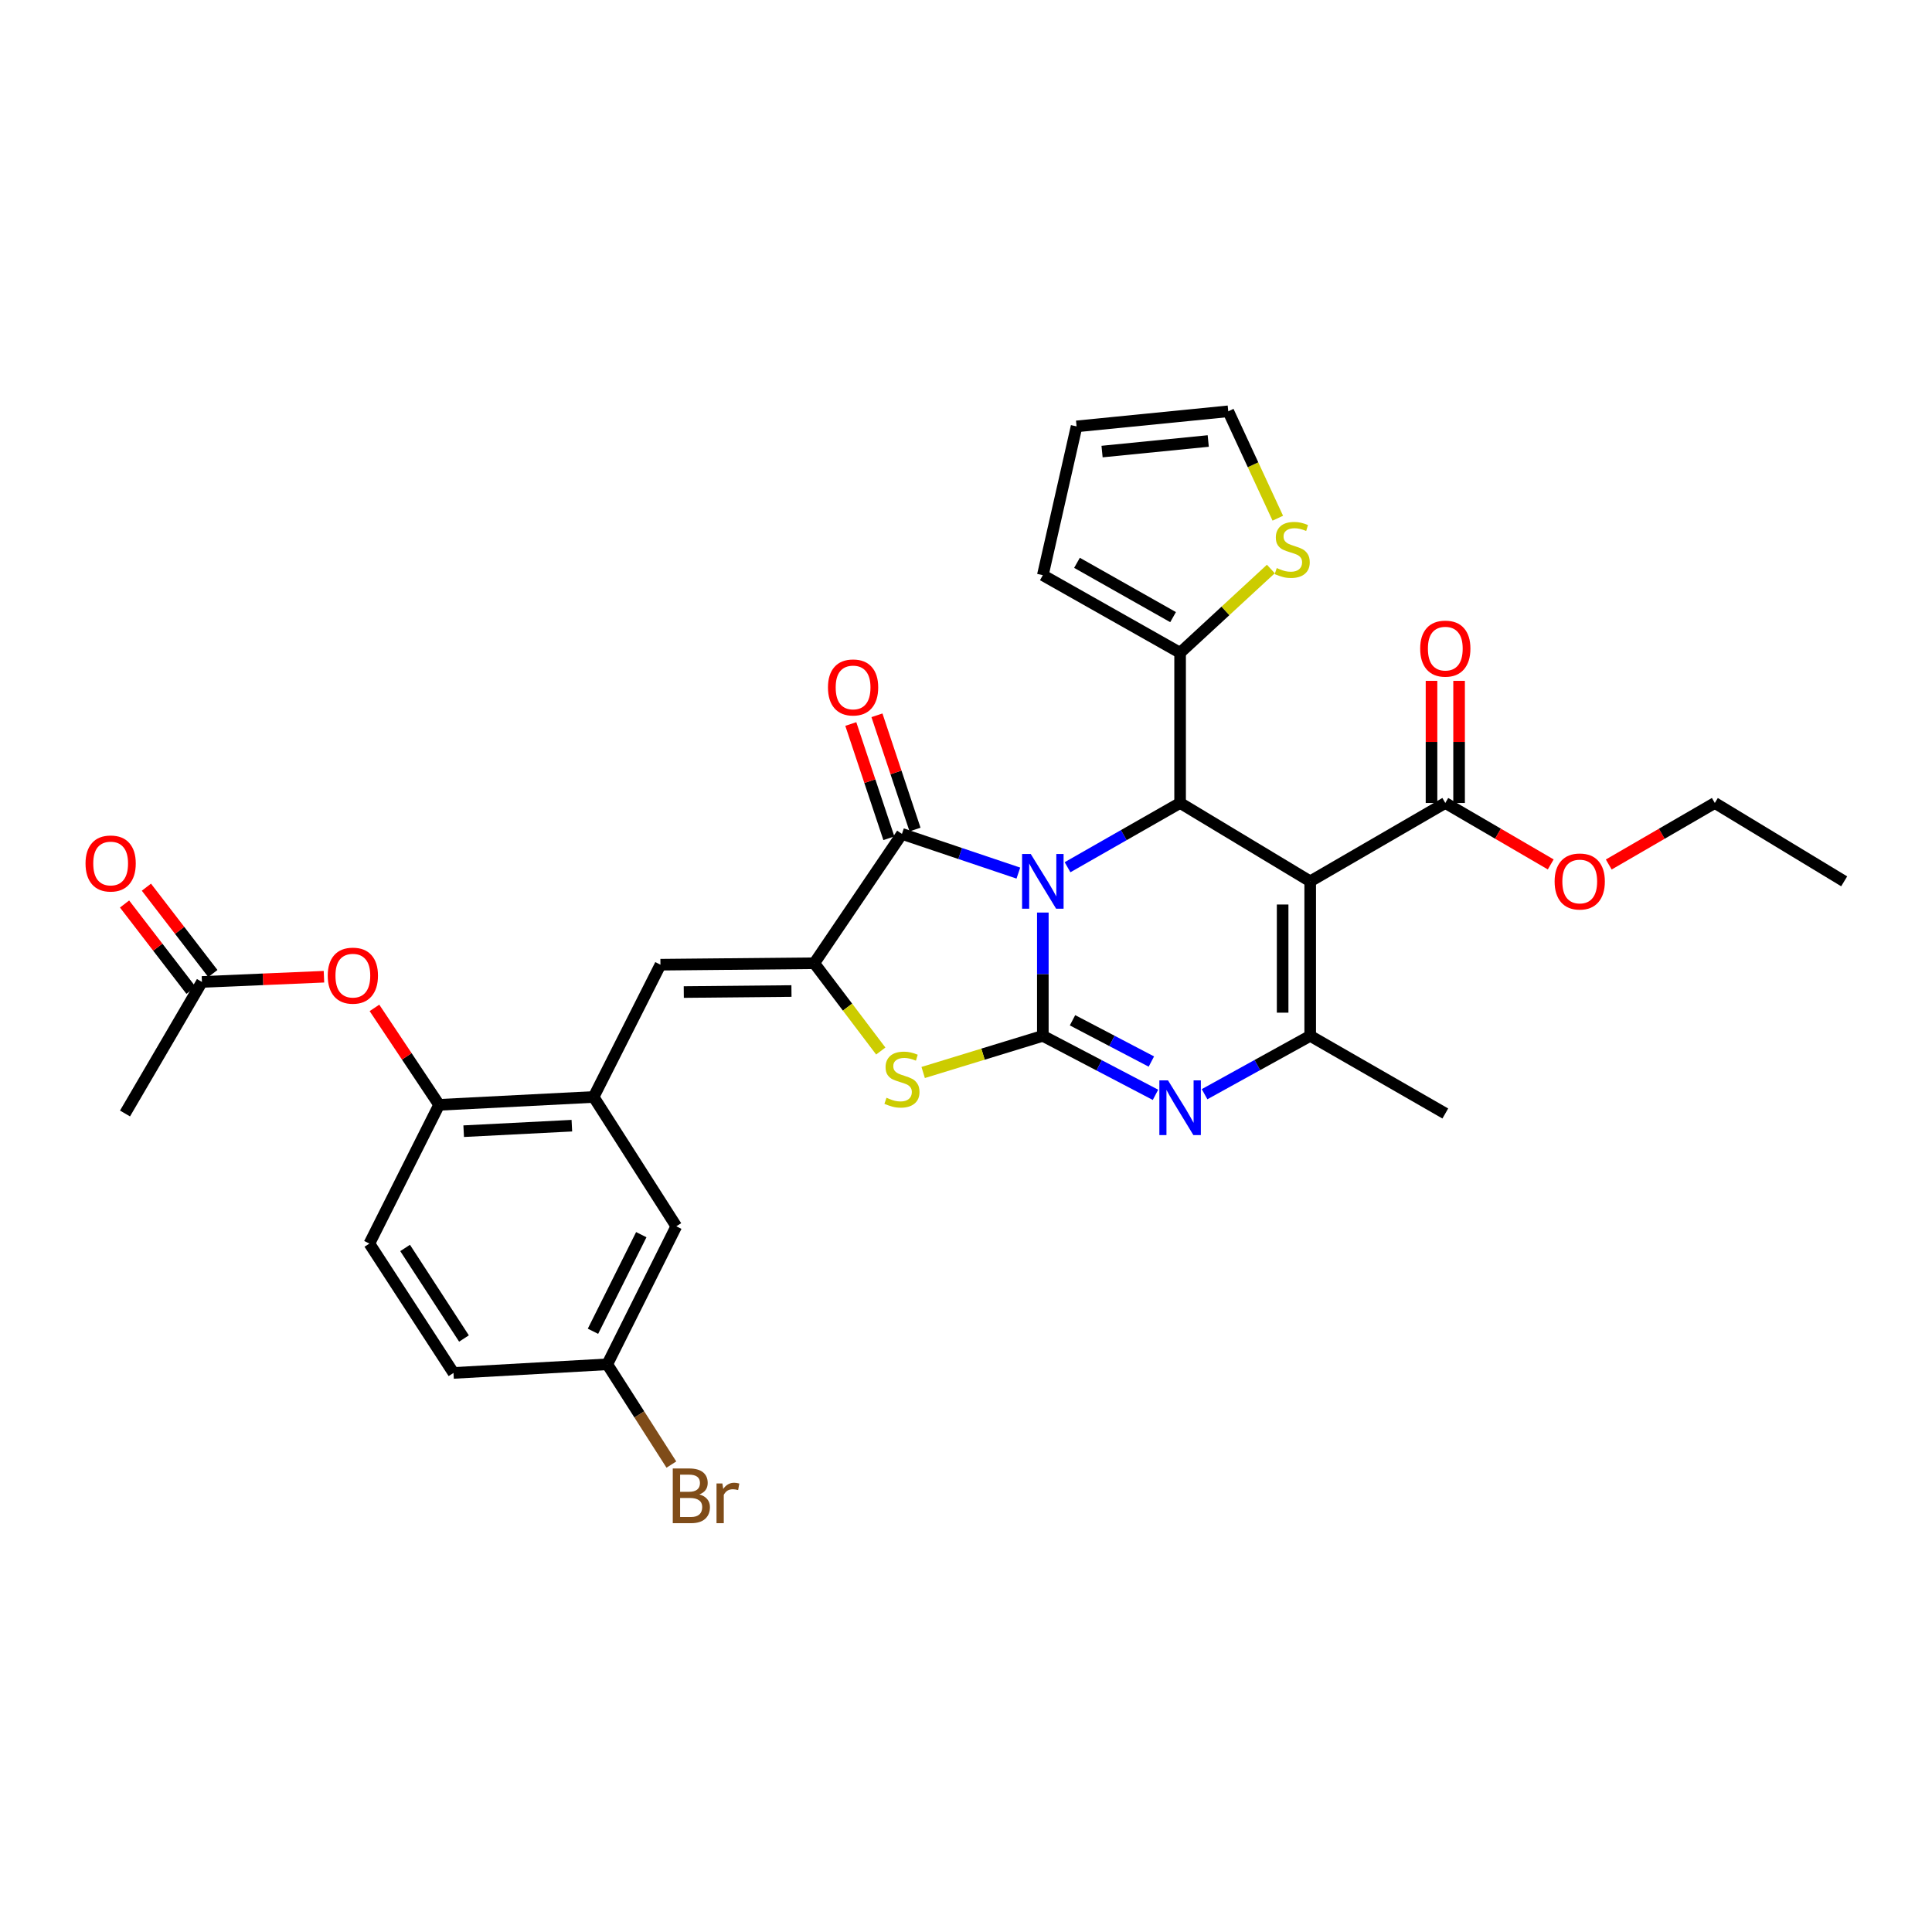 <?xml version='1.0' encoding='iso-8859-1'?>
<svg version='1.1' baseProfile='full'
              xmlns='http://www.w3.org/2000/svg'
                      xmlns:rdkit='http://www.rdkit.org/xml'
                      xmlns:xlink='http://www.w3.org/1999/xlink'
                  xml:space='preserve'
width='1000px' height='1000px' viewBox='0 0 1000 1000'>
<!-- END OF HEADER -->
<rect style='opacity:1.0;fill:#FFFFFF;stroke:none' width='1000' height='1000' x='0' y='0'> </rect>
<path class='bond-0' d='M 539.769,472.336 L 539.769,504.245' style='fill:none;fill-rule:evenodd;stroke:#0000FF;stroke-width:6px;stroke-linecap:butt;stroke-linejoin:miter;stroke-opacity:1' />
<path class='bond-0' d='M 539.769,504.245 L 539.769,536.154' style='fill:none;fill-rule:evenodd;stroke:#000000;stroke-width:6px;stroke-linecap:butt;stroke-linejoin:miter;stroke-opacity:1' />
<path class='bond-2' d='M 552.554,448.878 L 581.687,432.247' style='fill:none;fill-rule:evenodd;stroke:#0000FF;stroke-width:6px;stroke-linecap:butt;stroke-linejoin:miter;stroke-opacity:1' />
<path class='bond-2' d='M 581.687,432.247 L 610.819,415.617' style='fill:none;fill-rule:evenodd;stroke:#000000;stroke-width:6px;stroke-linecap:butt;stroke-linejoin:miter;stroke-opacity:1' />
<path class='bond-3' d='M 527.105,451.912 L 496.976,441.768' style='fill:none;fill-rule:evenodd;stroke:#0000FF;stroke-width:6px;stroke-linecap:butt;stroke-linejoin:miter;stroke-opacity:1' />
<path class='bond-3' d='M 496.976,441.768 L 466.847,431.623' style='fill:none;fill-rule:evenodd;stroke:#000000;stroke-width:6px;stroke-linecap:butt;stroke-linejoin:miter;stroke-opacity:1' />
<path class='bond-4' d='M 539.769,536.154 L 568.921,551.417' style='fill:none;fill-rule:evenodd;stroke:#000000;stroke-width:6px;stroke-linecap:butt;stroke-linejoin:miter;stroke-opacity:1' />
<path class='bond-4' d='M 568.921,551.417 L 598.074,566.68' style='fill:none;fill-rule:evenodd;stroke:#0000FF;stroke-width:6px;stroke-linecap:butt;stroke-linejoin:miter;stroke-opacity:1' />
<path class='bond-4' d='M 555.133,528.09 L 575.54,538.774' style='fill:none;fill-rule:evenodd;stroke:#000000;stroke-width:6px;stroke-linecap:butt;stroke-linejoin:miter;stroke-opacity:1' />
<path class='bond-4' d='M 575.54,538.774 L 595.947,549.458' style='fill:none;fill-rule:evenodd;stroke:#0000FF;stroke-width:6px;stroke-linecap:butt;stroke-linejoin:miter;stroke-opacity:1' />
<path class='bond-7' d='M 539.769,536.154 L 508.801,545.635' style='fill:none;fill-rule:evenodd;stroke:#000000;stroke-width:6px;stroke-linecap:butt;stroke-linejoin:miter;stroke-opacity:1' />
<path class='bond-7' d='M 508.801,545.635 L 477.833,555.116' style='fill:none;fill-rule:evenodd;stroke:#CCCC00;stroke-width:6px;stroke-linecap:butt;stroke-linejoin:miter;stroke-opacity:1' />
<path class='bond-1' d='M 678.16,456.176 L 610.819,415.617' style='fill:none;fill-rule:evenodd;stroke:#000000;stroke-width:6px;stroke-linecap:butt;stroke-linejoin:miter;stroke-opacity:1' />
<path class='bond-6' d='M 678.16,456.176 L 678.16,536.154' style='fill:none;fill-rule:evenodd;stroke:#000000;stroke-width:6px;stroke-linecap:butt;stroke-linejoin:miter;stroke-opacity:1' />
<path class='bond-6' d='M 663.889,468.173 L 663.889,524.157' style='fill:none;fill-rule:evenodd;stroke:#000000;stroke-width:6px;stroke-linecap:butt;stroke-linejoin:miter;stroke-opacity:1' />
<path class='bond-10' d='M 678.16,456.176 L 748.085,415.617' style='fill:none;fill-rule:evenodd;stroke:#000000;stroke-width:6px;stroke-linecap:butt;stroke-linejoin:miter;stroke-opacity:1' />
<path class='bond-9' d='M 610.819,415.617 L 610.819,337.875' style='fill:none;fill-rule:evenodd;stroke:#000000;stroke-width:6px;stroke-linecap:butt;stroke-linejoin:miter;stroke-opacity:1' />
<path class='bond-5' d='M 466.847,431.623 L 421.467,498.567' style='fill:none;fill-rule:evenodd;stroke:#000000;stroke-width:6px;stroke-linecap:butt;stroke-linejoin:miter;stroke-opacity:1' />
<path class='bond-16' d='M 473.616,429.367 L 463.764,399.804' style='fill:none;fill-rule:evenodd;stroke:#000000;stroke-width:6px;stroke-linecap:butt;stroke-linejoin:miter;stroke-opacity:1' />
<path class='bond-16' d='M 463.764,399.804 L 453.911,370.24' style='fill:none;fill-rule:evenodd;stroke:#FF0000;stroke-width:6px;stroke-linecap:butt;stroke-linejoin:miter;stroke-opacity:1' />
<path class='bond-16' d='M 460.078,433.879 L 450.225,404.316' style='fill:none;fill-rule:evenodd;stroke:#000000;stroke-width:6px;stroke-linecap:butt;stroke-linejoin:miter;stroke-opacity:1' />
<path class='bond-16' d='M 450.225,404.316 L 440.373,374.752' style='fill:none;fill-rule:evenodd;stroke:#FF0000;stroke-width:6px;stroke-linecap:butt;stroke-linejoin:miter;stroke-opacity:1' />
<path class='bond-33' d='M 623.483,566.357 L 650.821,551.255' style='fill:none;fill-rule:evenodd;stroke:#0000FF;stroke-width:6px;stroke-linecap:butt;stroke-linejoin:miter;stroke-opacity:1' />
<path class='bond-33' d='M 650.821,551.255 L 678.16,536.154' style='fill:none;fill-rule:evenodd;stroke:#000000;stroke-width:6px;stroke-linecap:butt;stroke-linejoin:miter;stroke-opacity:1' />
<path class='bond-8' d='M 421.467,498.567 L 341.846,499.328' style='fill:none;fill-rule:evenodd;stroke:#000000;stroke-width:6px;stroke-linecap:butt;stroke-linejoin:miter;stroke-opacity:1' />
<path class='bond-8' d='M 409.66,512.951 L 353.926,513.484' style='fill:none;fill-rule:evenodd;stroke:#000000;stroke-width:6px;stroke-linecap:butt;stroke-linejoin:miter;stroke-opacity:1' />
<path class='bond-32' d='M 421.467,498.567 L 438.677,521.289' style='fill:none;fill-rule:evenodd;stroke:#000000;stroke-width:6px;stroke-linecap:butt;stroke-linejoin:miter;stroke-opacity:1' />
<path class='bond-32' d='M 438.677,521.289 L 455.888,544.011' style='fill:none;fill-rule:evenodd;stroke:#CCCC00;stroke-width:6px;stroke-linecap:butt;stroke-linejoin:miter;stroke-opacity:1' />
<path class='bond-26' d='M 678.16,536.154 L 748.085,576.341' style='fill:none;fill-rule:evenodd;stroke:#000000;stroke-width:6px;stroke-linecap:butt;stroke-linejoin:miter;stroke-opacity:1' />
<path class='bond-11' d='M 341.846,499.328 L 307.264,567.787' style='fill:none;fill-rule:evenodd;stroke:#000000;stroke-width:6px;stroke-linecap:butt;stroke-linejoin:miter;stroke-opacity:1' />
<path class='bond-13' d='M 610.819,337.875 L 634.305,316.193' style='fill:none;fill-rule:evenodd;stroke:#000000;stroke-width:6px;stroke-linecap:butt;stroke-linejoin:miter;stroke-opacity:1' />
<path class='bond-13' d='M 634.305,316.193 L 657.79,294.511' style='fill:none;fill-rule:evenodd;stroke:#CCCC00;stroke-width:6px;stroke-linecap:butt;stroke-linejoin:miter;stroke-opacity:1' />
<path class='bond-18' d='M 610.819,337.875 L 539.769,297.712' style='fill:none;fill-rule:evenodd;stroke:#000000;stroke-width:6px;stroke-linecap:butt;stroke-linejoin:miter;stroke-opacity:1' />
<path class='bond-18' d='M 607.184,319.427 L 557.449,291.313' style='fill:none;fill-rule:evenodd;stroke:#000000;stroke-width:6px;stroke-linecap:butt;stroke-linejoin:miter;stroke-opacity:1' />
<path class='bond-20' d='M 755.22,415.617 L 755.22,384.011' style='fill:none;fill-rule:evenodd;stroke:#000000;stroke-width:6px;stroke-linecap:butt;stroke-linejoin:miter;stroke-opacity:1' />
<path class='bond-20' d='M 755.22,384.011 L 755.22,352.406' style='fill:none;fill-rule:evenodd;stroke:#FF0000;stroke-width:6px;stroke-linecap:butt;stroke-linejoin:miter;stroke-opacity:1' />
<path class='bond-20' d='M 740.949,415.617 L 740.949,384.011' style='fill:none;fill-rule:evenodd;stroke:#000000;stroke-width:6px;stroke-linecap:butt;stroke-linejoin:miter;stroke-opacity:1' />
<path class='bond-20' d='M 740.949,384.011 L 740.949,352.406' style='fill:none;fill-rule:evenodd;stroke:#FF0000;stroke-width:6px;stroke-linecap:butt;stroke-linejoin:miter;stroke-opacity:1' />
<path class='bond-25' d='M 748.085,415.617 L 775.37,431.521' style='fill:none;fill-rule:evenodd;stroke:#000000;stroke-width:6px;stroke-linecap:butt;stroke-linejoin:miter;stroke-opacity:1' />
<path class='bond-25' d='M 775.37,431.521 L 802.655,447.425' style='fill:none;fill-rule:evenodd;stroke:#FF0000;stroke-width:6px;stroke-linecap:butt;stroke-linejoin:miter;stroke-opacity:1' />
<path class='bond-12' d='M 307.264,567.787 L 227.279,571.862' style='fill:none;fill-rule:evenodd;stroke:#000000;stroke-width:6px;stroke-linecap:butt;stroke-linejoin:miter;stroke-opacity:1' />
<path class='bond-12' d='M 295.992,582.65 L 240.003,585.502' style='fill:none;fill-rule:evenodd;stroke:#000000;stroke-width:6px;stroke-linecap:butt;stroke-linejoin:miter;stroke-opacity:1' />
<path class='bond-17' d='M 307.264,567.787 L 350.052,634.731' style='fill:none;fill-rule:evenodd;stroke:#000000;stroke-width:6px;stroke-linecap:butt;stroke-linejoin:miter;stroke-opacity:1' />
<path class='bond-14' d='M 227.279,571.862 L 210.549,546.772' style='fill:none;fill-rule:evenodd;stroke:#000000;stroke-width:6px;stroke-linecap:butt;stroke-linejoin:miter;stroke-opacity:1' />
<path class='bond-14' d='M 210.549,546.772 L 193.819,521.681' style='fill:none;fill-rule:evenodd;stroke:#FF0000;stroke-width:6px;stroke-linecap:butt;stroke-linejoin:miter;stroke-opacity:1' />
<path class='bond-23' d='M 227.279,571.862 L 191.19,643.673' style='fill:none;fill-rule:evenodd;stroke:#000000;stroke-width:6px;stroke-linecap:butt;stroke-linejoin:miter;stroke-opacity:1' />
<path class='bond-19' d='M 661.388,268.217 L 648.566,240.554' style='fill:none;fill-rule:evenodd;stroke:#CCCC00;stroke-width:6px;stroke-linecap:butt;stroke-linejoin:miter;stroke-opacity:1' />
<path class='bond-19' d='M 648.566,240.554 L 635.745,212.89' style='fill:none;fill-rule:evenodd;stroke:#000000;stroke-width:6px;stroke-linecap:butt;stroke-linejoin:miter;stroke-opacity:1' />
<path class='bond-15' d='M 167.682,505.549 L 136.102,506.898' style='fill:none;fill-rule:evenodd;stroke:#FF0000;stroke-width:6px;stroke-linecap:butt;stroke-linejoin:miter;stroke-opacity:1' />
<path class='bond-15' d='M 136.102,506.898 L 104.522,508.247' style='fill:none;fill-rule:evenodd;stroke:#000000;stroke-width:6px;stroke-linecap:butt;stroke-linejoin:miter;stroke-opacity:1' />
<path class='bond-22' d='M 110.176,503.895 L 92.976,481.55' style='fill:none;fill-rule:evenodd;stroke:#000000;stroke-width:6px;stroke-linecap:butt;stroke-linejoin:miter;stroke-opacity:1' />
<path class='bond-22' d='M 92.976,481.55 L 75.777,459.205' style='fill:none;fill-rule:evenodd;stroke:#FF0000;stroke-width:6px;stroke-linecap:butt;stroke-linejoin:miter;stroke-opacity:1' />
<path class='bond-22' d='M 98.867,512.6 L 81.668,490.255' style='fill:none;fill-rule:evenodd;stroke:#000000;stroke-width:6px;stroke-linecap:butt;stroke-linejoin:miter;stroke-opacity:1' />
<path class='bond-22' d='M 81.668,490.255 L 64.469,467.91' style='fill:none;fill-rule:evenodd;stroke:#FF0000;stroke-width:6px;stroke-linecap:butt;stroke-linejoin:miter;stroke-opacity:1' />
<path class='bond-29' d='M 104.522,508.247 L 64.707,576.341' style='fill:none;fill-rule:evenodd;stroke:#000000;stroke-width:6px;stroke-linecap:butt;stroke-linejoin:miter;stroke-opacity:1' />
<path class='bond-24' d='M 350.052,634.731 L 314.328,706.162' style='fill:none;fill-rule:evenodd;stroke:#000000;stroke-width:6px;stroke-linecap:butt;stroke-linejoin:miter;stroke-opacity:1' />
<path class='bond-24' d='M 331.93,639.062 L 306.923,689.064' style='fill:none;fill-rule:evenodd;stroke:#000000;stroke-width:6px;stroke-linecap:butt;stroke-linejoin:miter;stroke-opacity:1' />
<path class='bond-21' d='M 539.769,297.712 L 557.234,220.699' style='fill:none;fill-rule:evenodd;stroke:#000000;stroke-width:6px;stroke-linecap:butt;stroke-linejoin:miter;stroke-opacity:1' />
<path class='bond-34' d='M 635.745,212.89 L 557.234,220.699' style='fill:none;fill-rule:evenodd;stroke:#000000;stroke-width:6px;stroke-linecap:butt;stroke-linejoin:miter;stroke-opacity:1' />
<path class='bond-34' d='M 625.381,228.262 L 570.423,233.728' style='fill:none;fill-rule:evenodd;stroke:#000000;stroke-width:6px;stroke-linecap:butt;stroke-linejoin:miter;stroke-opacity:1' />
<path class='bond-35' d='M 191.19,643.673 L 234.723,710.633' style='fill:none;fill-rule:evenodd;stroke:#000000;stroke-width:6px;stroke-linecap:butt;stroke-linejoin:miter;stroke-opacity:1' />
<path class='bond-35' d='M 209.685,645.939 L 240.157,692.811' style='fill:none;fill-rule:evenodd;stroke:#000000;stroke-width:6px;stroke-linecap:butt;stroke-linejoin:miter;stroke-opacity:1' />
<path class='bond-27' d='M 314.328,706.162 L 234.723,710.633' style='fill:none;fill-rule:evenodd;stroke:#000000;stroke-width:6px;stroke-linecap:butt;stroke-linejoin:miter;stroke-opacity:1' />
<path class='bond-28' d='M 314.328,706.162 L 330.915,732.111' style='fill:none;fill-rule:evenodd;stroke:#000000;stroke-width:6px;stroke-linecap:butt;stroke-linejoin:miter;stroke-opacity:1' />
<path class='bond-28' d='M 330.915,732.111 L 347.502,758.06' style='fill:none;fill-rule:evenodd;stroke:#7F4C19;stroke-width:6px;stroke-linecap:butt;stroke-linejoin:miter;stroke-opacity:1' />
<path class='bond-30' d='M 832.689,447.463 L 860.137,431.54' style='fill:none;fill-rule:evenodd;stroke:#FF0000;stroke-width:6px;stroke-linecap:butt;stroke-linejoin:miter;stroke-opacity:1' />
<path class='bond-30' d='M 860.137,431.54 L 887.586,415.617' style='fill:none;fill-rule:evenodd;stroke:#000000;stroke-width:6px;stroke-linecap:butt;stroke-linejoin:miter;stroke-opacity:1' />
<path class='bond-31' d='M 887.586,415.617 L 954.545,456.176' style='fill:none;fill-rule:evenodd;stroke:#000000;stroke-width:6px;stroke-linecap:butt;stroke-linejoin:miter;stroke-opacity:1' />
<path  class='atom-0' d='M 533.509 442.016
L 542.789 457.016
Q 543.709 458.496, 545.189 461.176
Q 546.669 463.856, 546.749 464.016
L 546.749 442.016
L 550.509 442.016
L 550.509 470.336
L 546.629 470.336
L 536.669 453.936
Q 535.509 452.016, 534.269 449.816
Q 533.069 447.616, 532.709 446.936
L 532.709 470.336
L 529.029 470.336
L 529.029 442.016
L 533.509 442.016
' fill='#0000FF'/>
<path  class='atom-5' d='M 604.559 559.192
L 613.839 574.192
Q 614.759 575.672, 616.239 578.352
Q 617.719 581.032, 617.799 581.192
L 617.799 559.192
L 621.559 559.192
L 621.559 587.512
L 617.679 587.512
L 607.719 571.112
Q 606.559 569.192, 605.319 566.992
Q 604.119 564.792, 603.759 564.112
L 603.759 587.512
L 600.079 587.512
L 600.079 559.192
L 604.559 559.192
' fill='#0000FF'/>
<path  class='atom-8' d='M 458.847 568.199
Q 459.167 568.319, 460.487 568.879
Q 461.807 569.439, 463.247 569.799
Q 464.727 570.119, 466.167 570.119
Q 468.847 570.119, 470.407 568.839
Q 471.967 567.519, 471.967 565.239
Q 471.967 563.679, 471.167 562.719
Q 470.407 561.759, 469.207 561.239
Q 468.007 560.719, 466.007 560.119
Q 463.487 559.359, 461.967 558.639
Q 460.487 557.919, 459.407 556.399
Q 458.367 554.879, 458.367 552.319
Q 458.367 548.759, 460.767 546.559
Q 463.207 544.359, 468.007 544.359
Q 471.287 544.359, 475.007 545.919
L 474.087 548.999
Q 470.687 547.599, 468.127 547.599
Q 465.367 547.599, 463.847 548.759
Q 462.327 549.879, 462.367 551.839
Q 462.367 553.359, 463.127 554.279
Q 463.927 555.199, 465.047 555.719
Q 466.207 556.239, 468.127 556.839
Q 470.687 557.639, 472.207 558.439
Q 473.727 559.239, 474.807 560.879
Q 475.927 562.479, 475.927 565.239
Q 475.927 569.159, 473.287 571.279
Q 470.687 573.359, 466.327 573.359
Q 463.807 573.359, 461.887 572.799
Q 460.007 572.279, 457.767 571.359
L 458.847 568.199
' fill='#CCCC00'/>
<path  class='atom-14' d='M 660.844 294.025
Q 661.164 294.145, 662.484 294.705
Q 663.804 295.265, 665.244 295.625
Q 666.724 295.945, 668.164 295.945
Q 670.844 295.945, 672.404 294.665
Q 673.964 293.345, 673.964 291.065
Q 673.964 289.505, 673.164 288.545
Q 672.404 287.585, 671.204 287.065
Q 670.004 286.545, 668.004 285.945
Q 665.484 285.185, 663.964 284.465
Q 662.484 283.745, 661.404 282.225
Q 660.364 280.705, 660.364 278.145
Q 660.364 274.585, 662.764 272.385
Q 665.204 270.185, 670.004 270.185
Q 673.284 270.185, 677.004 271.745
L 676.084 274.825
Q 672.684 273.425, 670.124 273.425
Q 667.364 273.425, 665.844 274.585
Q 664.324 275.705, 664.364 277.665
Q 664.364 279.185, 665.124 280.105
Q 665.924 281.025, 667.044 281.545
Q 668.204 282.065, 670.124 282.665
Q 672.684 283.465, 674.204 284.265
Q 675.724 285.065, 676.804 286.705
Q 677.924 288.305, 677.924 291.065
Q 677.924 294.985, 675.284 297.105
Q 672.684 299.185, 668.324 299.185
Q 665.804 299.185, 663.884 298.625
Q 662.004 298.105, 659.764 297.185
L 660.844 294.025
' fill='#CCCC00'/>
<path  class='atom-15' d='M 169.636 504.99
Q 169.636 498.19, 172.996 494.39
Q 176.356 490.59, 182.636 490.59
Q 188.916 490.59, 192.276 494.39
Q 195.636 498.19, 195.636 504.99
Q 195.636 511.87, 192.236 515.79
Q 188.836 519.67, 182.636 519.67
Q 176.396 519.67, 172.996 515.79
Q 169.636 511.91, 169.636 504.99
M 182.636 516.47
Q 186.956 516.47, 189.276 513.59
Q 191.636 510.67, 191.636 504.99
Q 191.636 499.43, 189.276 496.63
Q 186.956 493.79, 182.636 493.79
Q 178.316 493.79, 175.956 496.59
Q 173.636 499.39, 173.636 504.99
Q 173.636 510.71, 175.956 513.59
Q 178.316 516.47, 182.636 516.47
' fill='#FF0000'/>
<path  class='atom-17' d='M 428.557 355.817
Q 428.557 349.017, 431.917 345.217
Q 435.277 341.417, 441.557 341.417
Q 447.837 341.417, 451.197 345.217
Q 454.557 349.017, 454.557 355.817
Q 454.557 362.697, 451.157 366.617
Q 447.757 370.497, 441.557 370.497
Q 435.317 370.497, 431.917 366.617
Q 428.557 362.737, 428.557 355.817
M 441.557 367.297
Q 445.877 367.297, 448.197 364.417
Q 450.557 361.497, 450.557 355.817
Q 450.557 350.257, 448.197 347.457
Q 445.877 344.617, 441.557 344.617
Q 437.237 344.617, 434.877 347.417
Q 432.557 350.217, 432.557 355.817
Q 432.557 361.537, 434.877 364.417
Q 437.237 367.297, 441.557 367.297
' fill='#FF0000'/>
<path  class='atom-21' d='M 735.085 335.727
Q 735.085 328.927, 738.445 325.127
Q 741.805 321.327, 748.085 321.327
Q 754.365 321.327, 757.725 325.127
Q 761.085 328.927, 761.085 335.727
Q 761.085 342.607, 757.685 346.527
Q 754.285 350.407, 748.085 350.407
Q 741.845 350.407, 738.445 346.527
Q 735.085 342.647, 735.085 335.727
M 748.085 347.207
Q 752.405 347.207, 754.725 344.327
Q 757.085 341.407, 757.085 335.727
Q 757.085 330.167, 754.725 327.367
Q 752.405 324.527, 748.085 324.527
Q 743.765 324.527, 741.405 327.327
Q 739.085 330.127, 739.085 335.727
Q 739.085 341.447, 741.405 344.327
Q 743.765 347.207, 748.085 347.207
' fill='#FF0000'/>
<path  class='atom-23' d='M 44.271 446.941
Q 44.271 440.141, 47.631 436.341
Q 50.991 432.541, 57.271 432.541
Q 63.551 432.541, 66.911 436.341
Q 70.271 440.141, 70.271 446.941
Q 70.271 453.821, 66.871 457.741
Q 63.471 461.621, 57.271 461.621
Q 51.031 461.621, 47.631 457.741
Q 44.271 453.861, 44.271 446.941
M 57.271 458.421
Q 61.591 458.421, 63.911 455.541
Q 66.271 452.621, 66.271 446.941
Q 66.271 441.381, 63.911 438.581
Q 61.591 435.741, 57.271 435.741
Q 52.951 435.741, 50.591 438.541
Q 48.271 441.341, 48.271 446.941
Q 48.271 452.661, 50.591 455.541
Q 52.951 458.421, 57.271 458.421
' fill='#FF0000'/>
<path  class='atom-26' d='M 804.669 456.256
Q 804.669 449.456, 808.029 445.656
Q 811.389 441.856, 817.669 441.856
Q 823.949 441.856, 827.309 445.656
Q 830.669 449.456, 830.669 456.256
Q 830.669 463.136, 827.269 467.056
Q 823.869 470.936, 817.669 470.936
Q 811.429 470.936, 808.029 467.056
Q 804.669 463.176, 804.669 456.256
M 817.669 467.736
Q 821.989 467.736, 824.309 464.856
Q 826.669 461.936, 826.669 456.256
Q 826.669 450.696, 824.309 447.896
Q 821.989 445.056, 817.669 445.056
Q 813.349 445.056, 810.989 447.856
Q 808.669 450.656, 808.669 456.256
Q 808.669 461.976, 810.989 464.856
Q 813.349 467.736, 817.669 467.736
' fill='#FF0000'/>
<path  class='atom-29' d='M 361.985 773.52
Q 364.705 774.28, 366.065 775.96
Q 367.465 777.6, 367.465 780.04
Q 367.465 783.96, 364.945 786.2
Q 362.465 788.4, 357.745 788.4
L 348.225 788.4
L 348.225 760.08
L 356.585 760.08
Q 361.425 760.08, 363.865 762.04
Q 366.305 764, 366.305 767.6
Q 366.305 771.88, 361.985 773.52
M 352.025 763.28
L 352.025 772.16
L 356.585 772.16
Q 359.385 772.16, 360.825 771.04
Q 362.305 769.88, 362.305 767.6
Q 362.305 763.28, 356.585 763.28
L 352.025 763.28
M 357.745 785.2
Q 360.505 785.2, 361.985 783.88
Q 363.465 782.56, 363.465 780.04
Q 363.465 777.72, 361.825 776.56
Q 360.225 775.36, 357.145 775.36
L 352.025 775.36
L 352.025 785.2
L 357.745 785.2
' fill='#7F4C19'/>
<path  class='atom-29' d='M 373.905 767.84
L 374.345 770.68
Q 376.505 767.48, 380.025 767.48
Q 381.145 767.48, 382.665 767.88
L 382.065 771.24
Q 380.345 770.84, 379.385 770.84
Q 377.705 770.84, 376.585 771.52
Q 375.505 772.16, 374.625 773.72
L 374.625 788.4
L 370.865 788.4
L 370.865 767.84
L 373.905 767.84
' fill='#7F4C19'/>
</svg>
